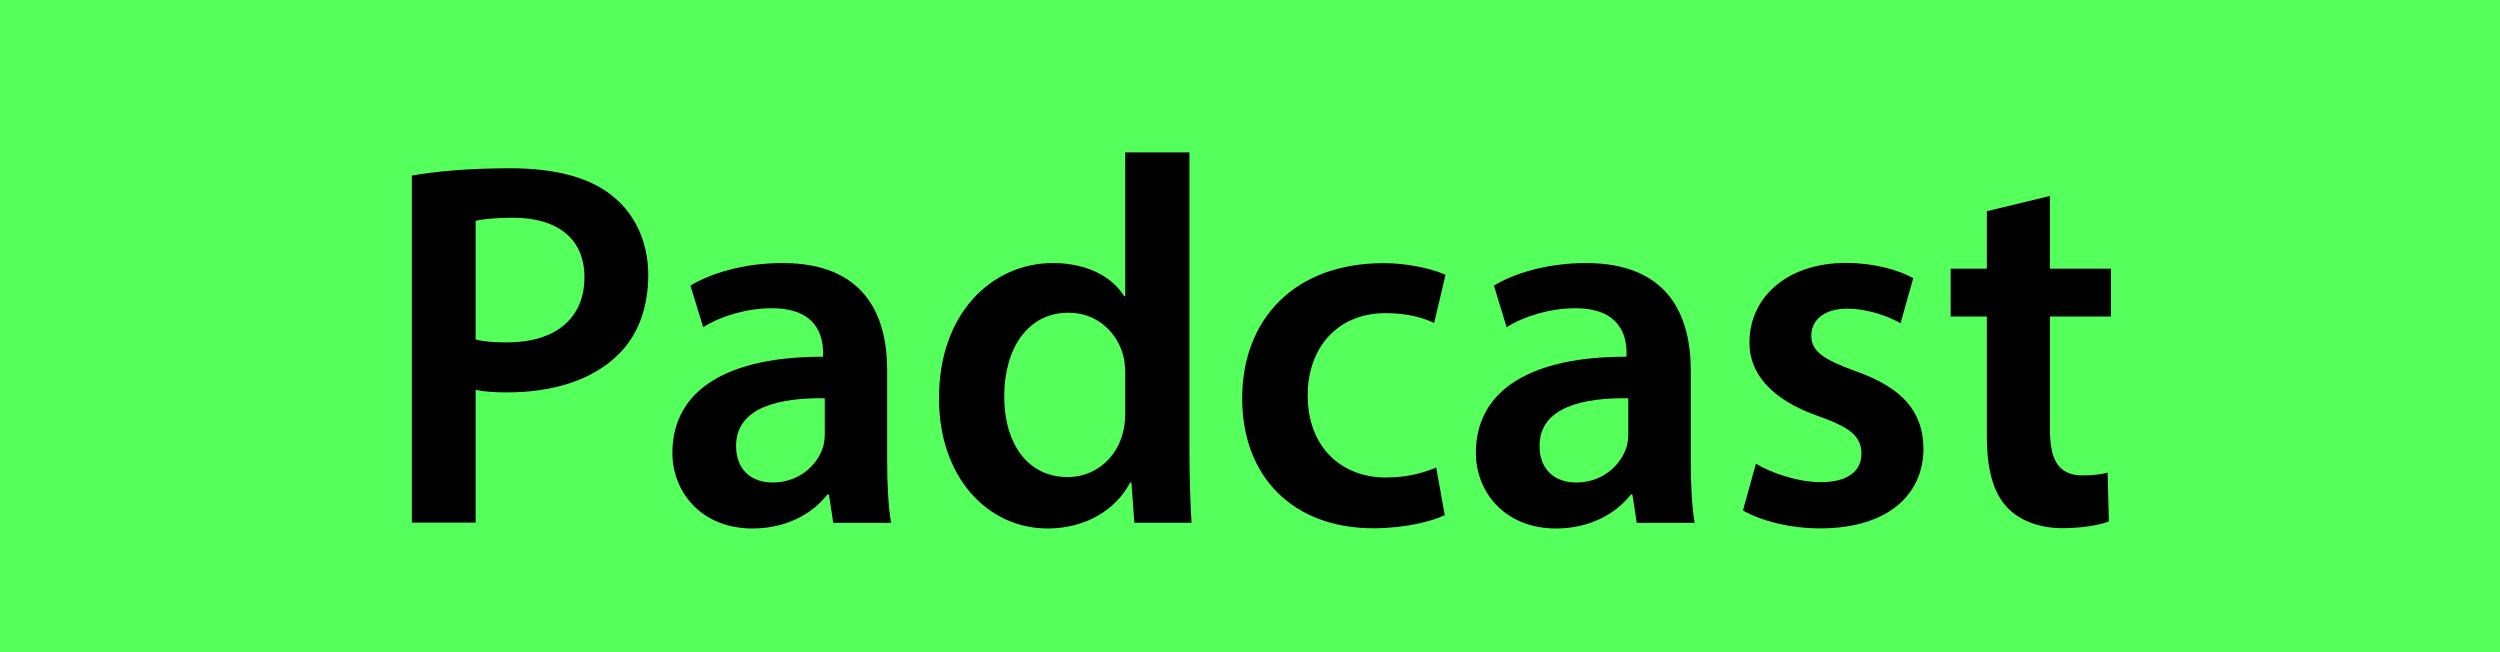 <?xml version="1.0" encoding="UTF-8"?><svg id="_レイヤー_1" xmlns="http://www.w3.org/2000/svg" viewBox="0 0 230 60"><defs><style>.cls-1{fill:#55ff5c;}.cls-1,.cls-2,.cls-3,.cls-4,.cls-5{stroke-width:0px;}.cls-3{fill:#e7211a;}.cls-4{fill:#fff;}.cls-5{fill:#282828;}</style></defs><rect class="cls-4" width="230" height="60"/><path class="cls-3" d="m86.9,18.5c-.6-2-2.1-3.7-4.2-4.2-3.8-1-18.8-1-18.8-1,0,0-15,0-18.7,1-2,.6-3.7,2.1-4.2,4.2-1,3.7-1,11.5-1,11.5,0,0,0,7.8,1,11.5.6,2,2.1,3.7,4.2,4.2,3.7,1,18.7,1,18.7,1,0,0,15,0,18.7-1,2-.6,3.7-2.1,4.2-4.2,1.2-3.7,1.2-11.5,1.2-11.5,0,0,0-7.8-1.1-11.5Z"/><polygon class="cls-4" points="59.2 37.2 71.6 30 59.2 22.8 59.2 37.2"/><path class="cls-5" d="m109.5,43.7c-.9-.7-1.7-1.7-2-3-.4-1.3-.6-3.1-.6-5.4v-3c0-2.2.2-4,.7-5.5.4-1.3,1.1-2.3,2.1-3s2.2-.9,3.8-.9,2.8.3,3.7,1c.9.7,1.7,1.7,2,3,.4,1.3.7,3.1.7,5.5v3c0,2.2-.2,4-.7,5.4-.4,1.3-1.1,2.3-2,3s-2.2.9-3.8.9c-1.6.1-2.9-.3-3.9-1Zm5.4-3.3c.2-.7.4-1.8.4-3.4v-6.6c0-1.5-.1-2.6-.4-3.4-.2-.7-.7-1-1.3-1s-1.1.3-1.3,1-.4,1.8-.4,3.4v6.6c0,1.6.1,2.7.3,3.4.2.7.7,1,1.3,1,.6.1,1.1-.2,1.4-1Z"/><path class="cls-5" d="m182.3,35.5v1.1c0,1.3,0,2.3.1,3s.2,1.1.4,1.5c.2.3.7.4,1.1.4.7,0,1.2-.2,1.5-.8.2-.6.4-1.5.4-2.8l4,.2v.8c0,1.9-.6,3.4-1.6,4.4s-2.6,1.5-4.5,1.5c-2.3,0-3.9-.8-4.9-2.2-.9-1.5-1.5-3.7-1.5-6.8v-3.8c0-3.1.4-5.5,1.5-6.9,1-1.5,2.7-2.1,5-2.1,1.7,0,2.9.3,3.7.9.9.6,1.5,1.6,1.8,2.8.3,1.2.6,3,.6,5.3v3.6c.1-.1-7.6-.1-7.6-.1Zm.5-8.9c-.2.3-.4.8-.4,1.5-.1.7-.1,1.7-.1,3v1.5h3.5v-1.5c0-1.3,0-2.3-.1-3s-.2-1.2-.4-1.5-.6-.4-1.1-.4c-.7,0-1,.1-1.4.4Z"/><path class="cls-5" d="m98,35l-5.4-19.4h4.7l1.9,8.8c.4,2.1.8,4,1.1,5.6h.1c.1-1.1.6-2.9,1.1-5.5l1.9-8.8h4.7l-5.5,19.4v9.3h-4.6v-9.4h0Z"/><path class="cls-5" d="m135.2,23.4v21h-3.7l-.4-2.6h-.1c-1,1.9-2.5,2.9-4.5,2.9-1.3,0-2.5-.4-3.1-1.3-.7-.9-1-2.3-1-4.2v-15.7h4.7v15.4c0,.9.1,1.6.3,2,.2.4.6.6,1,.6s.8-.1,1.2-.3c.3-.2.7-.6.9-1v-16.8h4.7Z"/><path class="cls-5" d="m159.5,23.4v21h-3.7l-.4-2.6h0c-1,1.9-2.5,2.9-4.5,2.9-1.3,0-2.5-.4-3.1-1.3-.7-.9-1-2.3-1-4.2v-15.7h4.7v15.4c0,.9.1,1.6.3,2s.6.6,1,.6.8-.1,1.2-.3c.3-.2.7-.6.9-1v-16.8h4.6Z"/><path class="cls-5" d="m148.1,19.4h-4.7v24.9h-4.6v-24.9h-4.7v-3.8h14v3.8Z"/><path class="cls-5" d="m175.1,26.8c-.3-1.3-.8-2.2-1.3-2.9-.7-.6-1.6-.9-2.7-.9-.9,0-1.7.2-2.5.8-.8.4-1.3,1.1-1.8,1.9h0v-11.1h-4.6v29.8h3.9l.4-2h.1c.3.7.9,1.2,1.7,1.7.8.4,1.6.7,2.5.7,1.6,0,2.8-.8,3.6-2.2.8-1.5,1.1-3.8,1.1-6.9v-3.4c.1-2.4,0-4.3-.4-5.5Zm-4.2,8.5c0,1.6-.1,2.7-.2,3.6-.1.9-.3,1.5-.7,1.9-.3.3-.7.6-1.2.6-.3,0-.8-.1-1.1-.2-.3-.2-.6-.4-.8-.8v-12.2c.1-.6.4-1,.8-1.5.3-.3.8-.6,1.2-.6s.9.2,1.1.6.4,1,.6,1.9c.1.9.1,2.1.1,3.8v2.8h.2v.1Z"/><rect class="cls-1" width="230" height="60"/><path class="cls-2" d="m37.89,16.15c2.15-.37,5.08-.67,9.05-.67,4.32,0,7.47.91,9.53,2.65,1.93,1.58,3.17,4.12,3.17,7.16s-.96,5.59-2.76,7.33c-2.38,2.36-6.04,3.48-10.23,3.48-1.1,0-2.1-.06-2.89-.23v12.21h-5.87v-31.94Zm5.87,15.08c.75.2,1.69.27,2.9.27,4.42,0,7.11-2.2,7.11-5.99,0-3.57-2.5-5.48-6.59-5.48-1.62,0-2.8.14-3.42.28v10.92Z"/><path class="cls-2" d="m76.66,48.09l-.4-2.6h-.14c-1.42,1.84-3.86,3.13-6.89,3.13-4.74,0-7.37-3.39-7.37-6.95,0-5.9,5.25-8.88,13.86-8.85v-.39c0-1.54-.61-4.09-4.75-4.07-2.29,0-4.69.74-6.28,1.74l-1.17-3.83c1.77-1.07,4.79-2.07,8.47-2.07,7.5,0,9.63,4.73,9.63,9.85v8.42c0,2.12.11,4.19.36,5.63h-5.33Zm-.78-11.45c-4.17-.06-8.16.82-8.16,4.38,0,2.29,1.5,3.37,3.37,3.37,2.36,0,4.06-1.52,4.62-3.23.13-.41.17-.88.17-1.28v-3.23Z"/><path class="cls-2" d="m109.43,14.01v27.53c0,2.4.09,4.97.19,6.55h-5.26l-.27-3.7h-.11c-1.39,2.62-4.22,4.23-7.59,4.23-5.58,0-10-4.76-10-11.94-.04-7.83,4.86-12.48,10.48-12.48,3.2,0,5.5,1.32,6.55,3.05h.1v-13.23h5.91Zm-5.91,20.45c0-.47-.03-1.06-.13-1.54-.52-2.28-2.42-4.15-5.08-4.15-3.81,0-5.92,3.36-5.92,7.69s2.13,7.43,5.85,7.43c2.41,0,4.51-1.65,5.1-4.21.13-.53.18-1.1.18-1.72v-3.5Z"/><path class="cls-2" d="m132.93,47.39c-1.22.58-3.66,1.21-6.6,1.21-7.33,0-12.05-4.7-12.05-11.95s4.78-12.44,13-12.44c2.18,0,4.36.48,5.71,1.07l-1.05,4.44c-.95-.46-2.37-.91-4.47-.91-4.51,0-7.18,3.29-7.16,7.58,0,4.79,3.15,7.54,7.18,7.54,2.02,0,3.49-.44,4.64-.92l.79,4.39Z"/><path class="cls-2" d="m150.58,48.09l-.4-2.6h-.14c-1.42,1.84-3.86,3.13-6.89,3.13-4.74,0-7.37-3.39-7.37-6.95,0-5.9,5.25-8.88,13.86-8.85v-.39c0-1.54-.61-4.09-4.75-4.07-2.29,0-4.69.74-6.28,1.74l-1.17-3.83c1.77-1.07,4.79-2.07,8.47-2.07,7.5,0,9.64,4.73,9.64,9.85v8.42c0,2.12.11,4.19.36,5.63h-5.33Zm-.78-11.45c-4.17-.06-8.16.82-8.16,4.38,0,2.29,1.5,3.37,3.37,3.37,2.36,0,4.06-1.52,4.62-3.23.13-.41.17-.88.17-1.28v-3.23Z"/><path class="cls-2" d="m161.53,42.65c1.3.81,3.85,1.71,5.96,1.71,2.6,0,3.76-1.09,3.76-2.62s-.96-2.39-3.84-3.41c-4.57-1.57-6.48-4.06-6.46-6.83,0-4.11,3.42-7.31,8.87-7.31,2.58,0,4.83.64,6.2,1.4l-1.17,4.15c-.98-.56-2.88-1.34-4.94-1.34s-3.27,1.04-3.27,2.48,1.13,2.2,4.08,3.27c4.25,1.5,6.21,3.67,6.24,7.12,0,4.26-3.32,7.34-9.49,7.34-2.83,0-5.4-.68-7.12-1.64l1.19-4.3Z"/><path class="cls-2" d="m188.59,18.03v6.69h5.62v4.4h-5.62v10.31c0,2.86.76,4.31,3.02,4.31,1.01,0,1.77-.12,2.29-.26l.12,4.5c-.89.33-2.44.61-4.3.61-2.17,0-3.98-.74-5.08-1.93-1.27-1.34-1.85-3.49-1.85-6.55v-10.99h-3.33v-4.4h3.33v-5.29l5.79-1.4Z"/></svg>